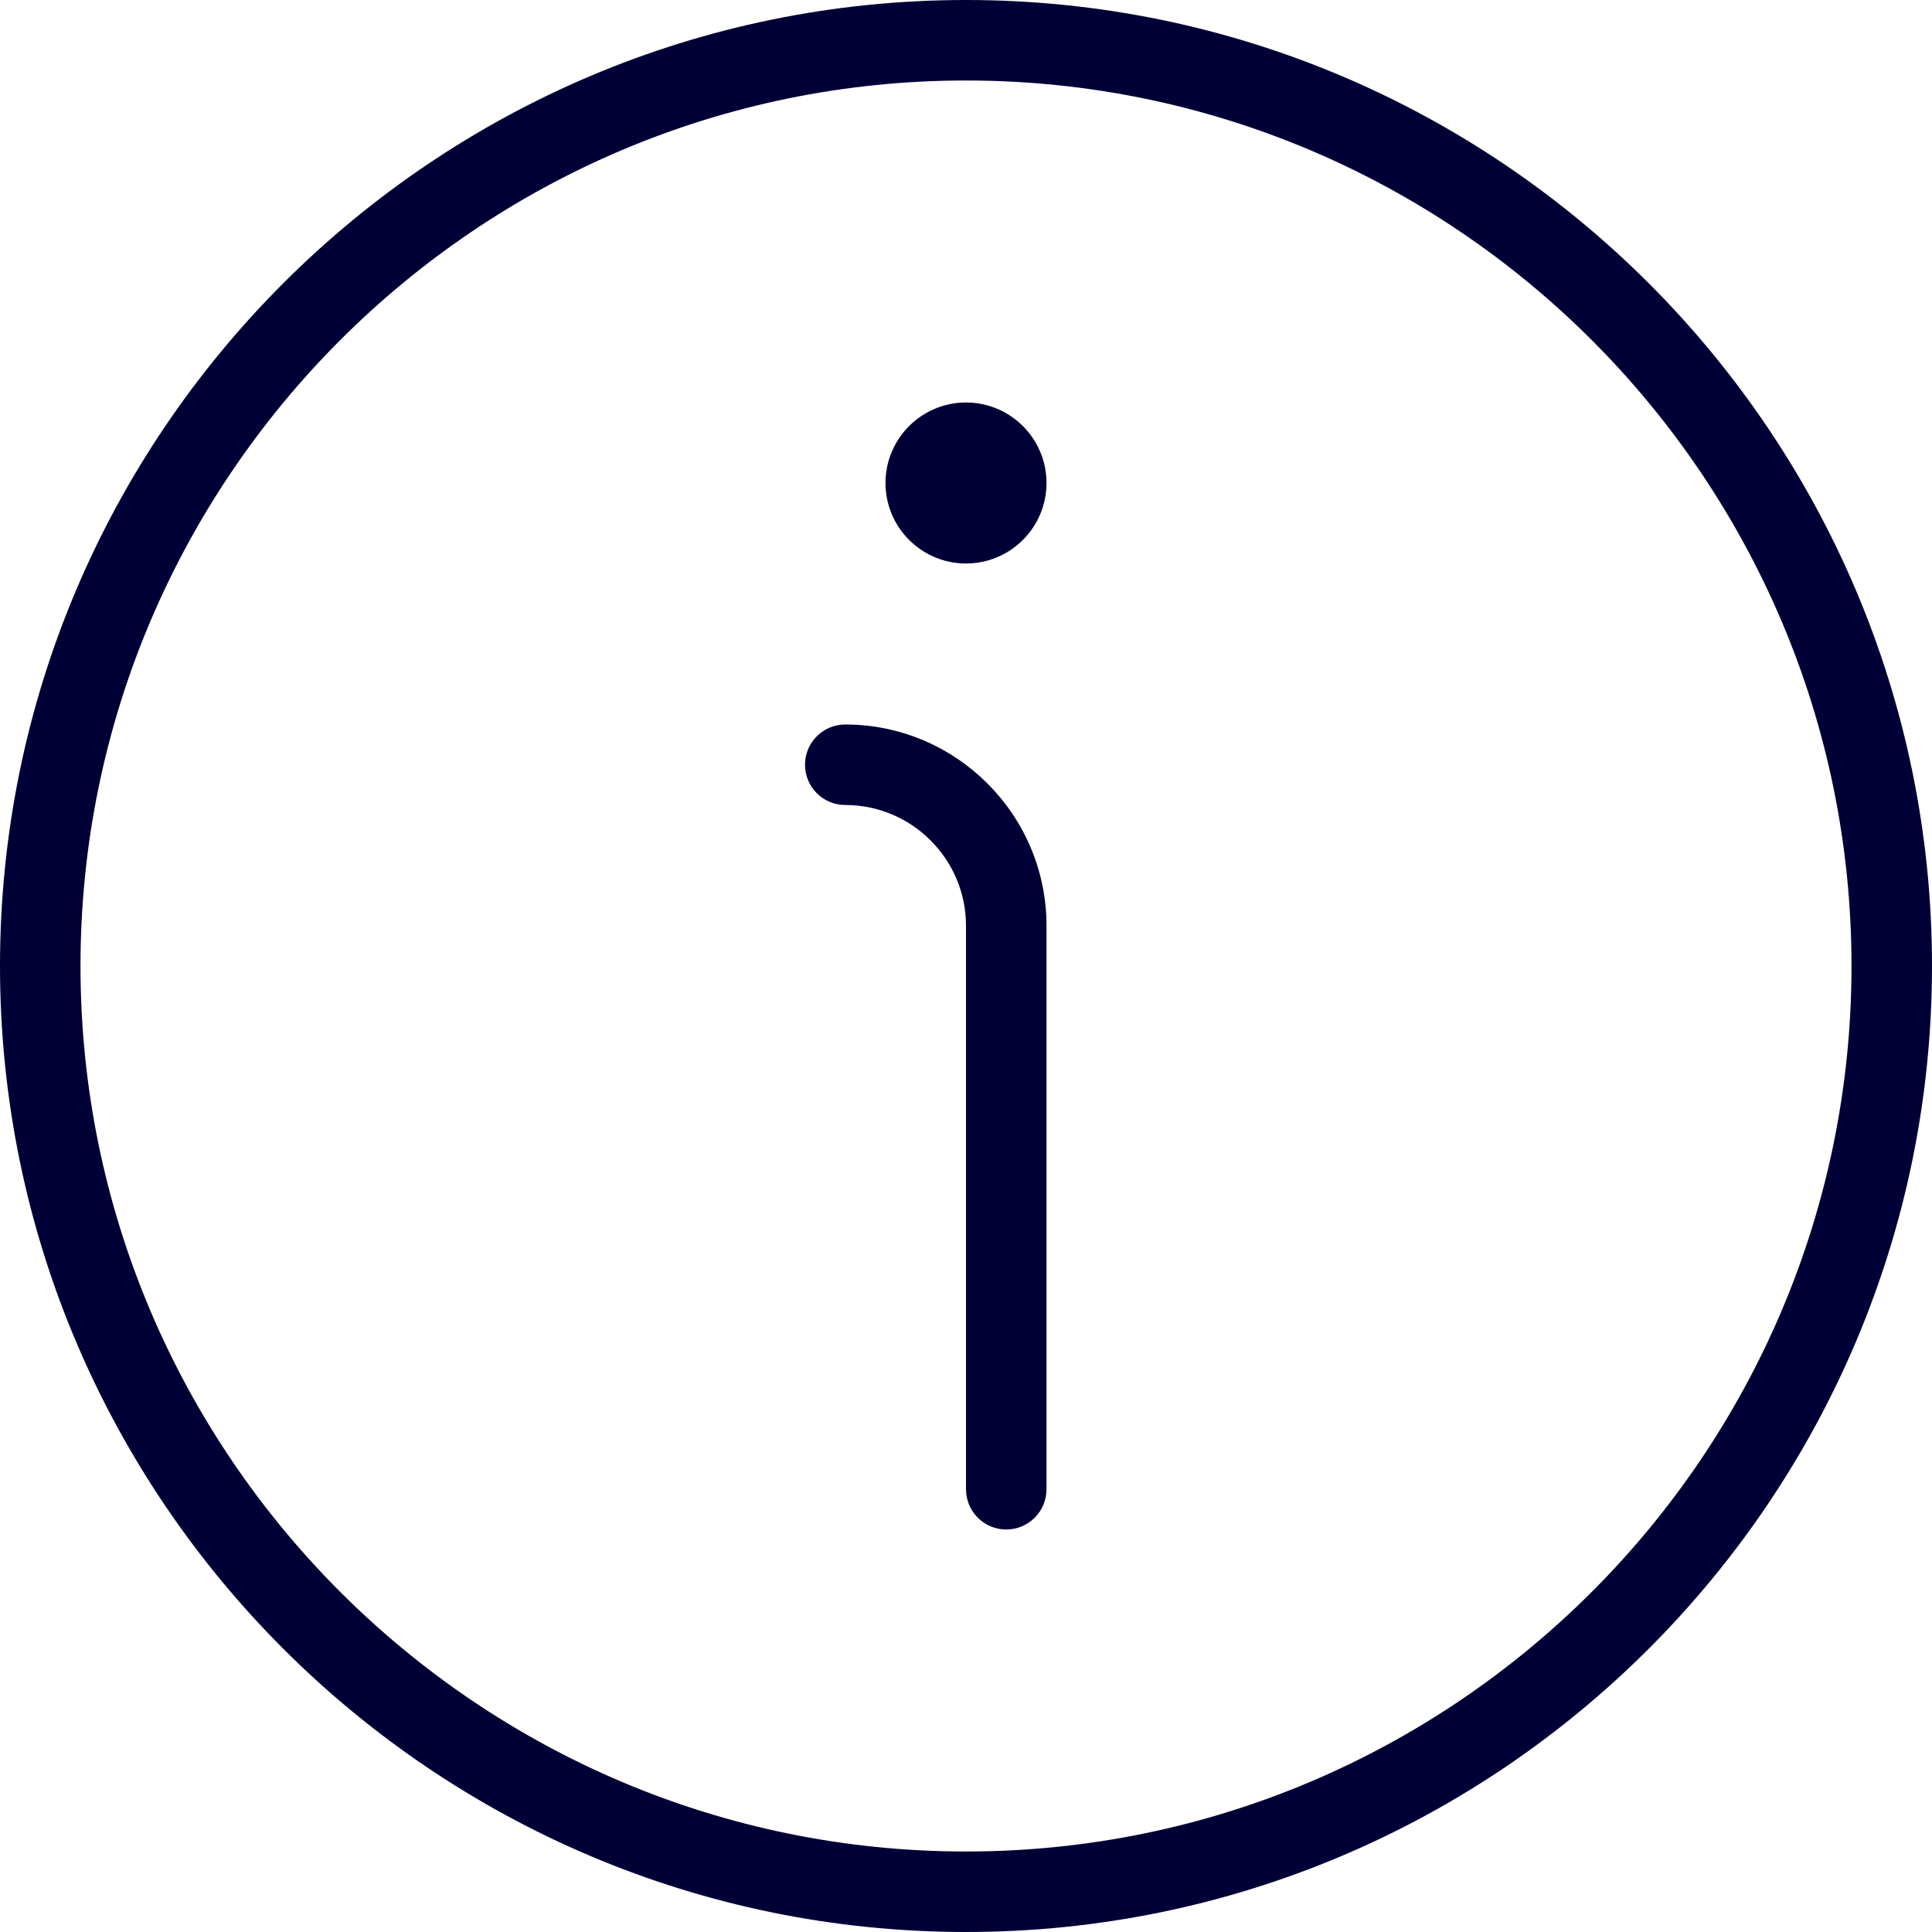 <?xml version="1.0" encoding="UTF-8"?>
<svg xmlns="http://www.w3.org/2000/svg" id="Outline" viewBox="0 0 24 24">
  <path fill="#010036" d="m12,0C5.383,0,0,5.383,0,12s5.383,12,12,12,12-5.383,12-12S18.617,0,12,0Zm0,23c-6.065,0-11-4.935-11-11S5.935,1,12,1s11,4.935,11,11-4.935,11-11,11Zm1-11.5v7c0,.276-.224.5-.5.5s-.5-.224-.5-.5v-7c0-.827-.673-1.5-1.5-1.5-.276,0-.5-.224-.5-.5s.224-.5.5-.5c1.378,0,2.5,1.122,2.5,2.5Zm0-5.5c0,.552-.448,1-1,1s-1-.448-1-1,.448-1,1-1,1,.448,1,1Z"/>
</svg>
